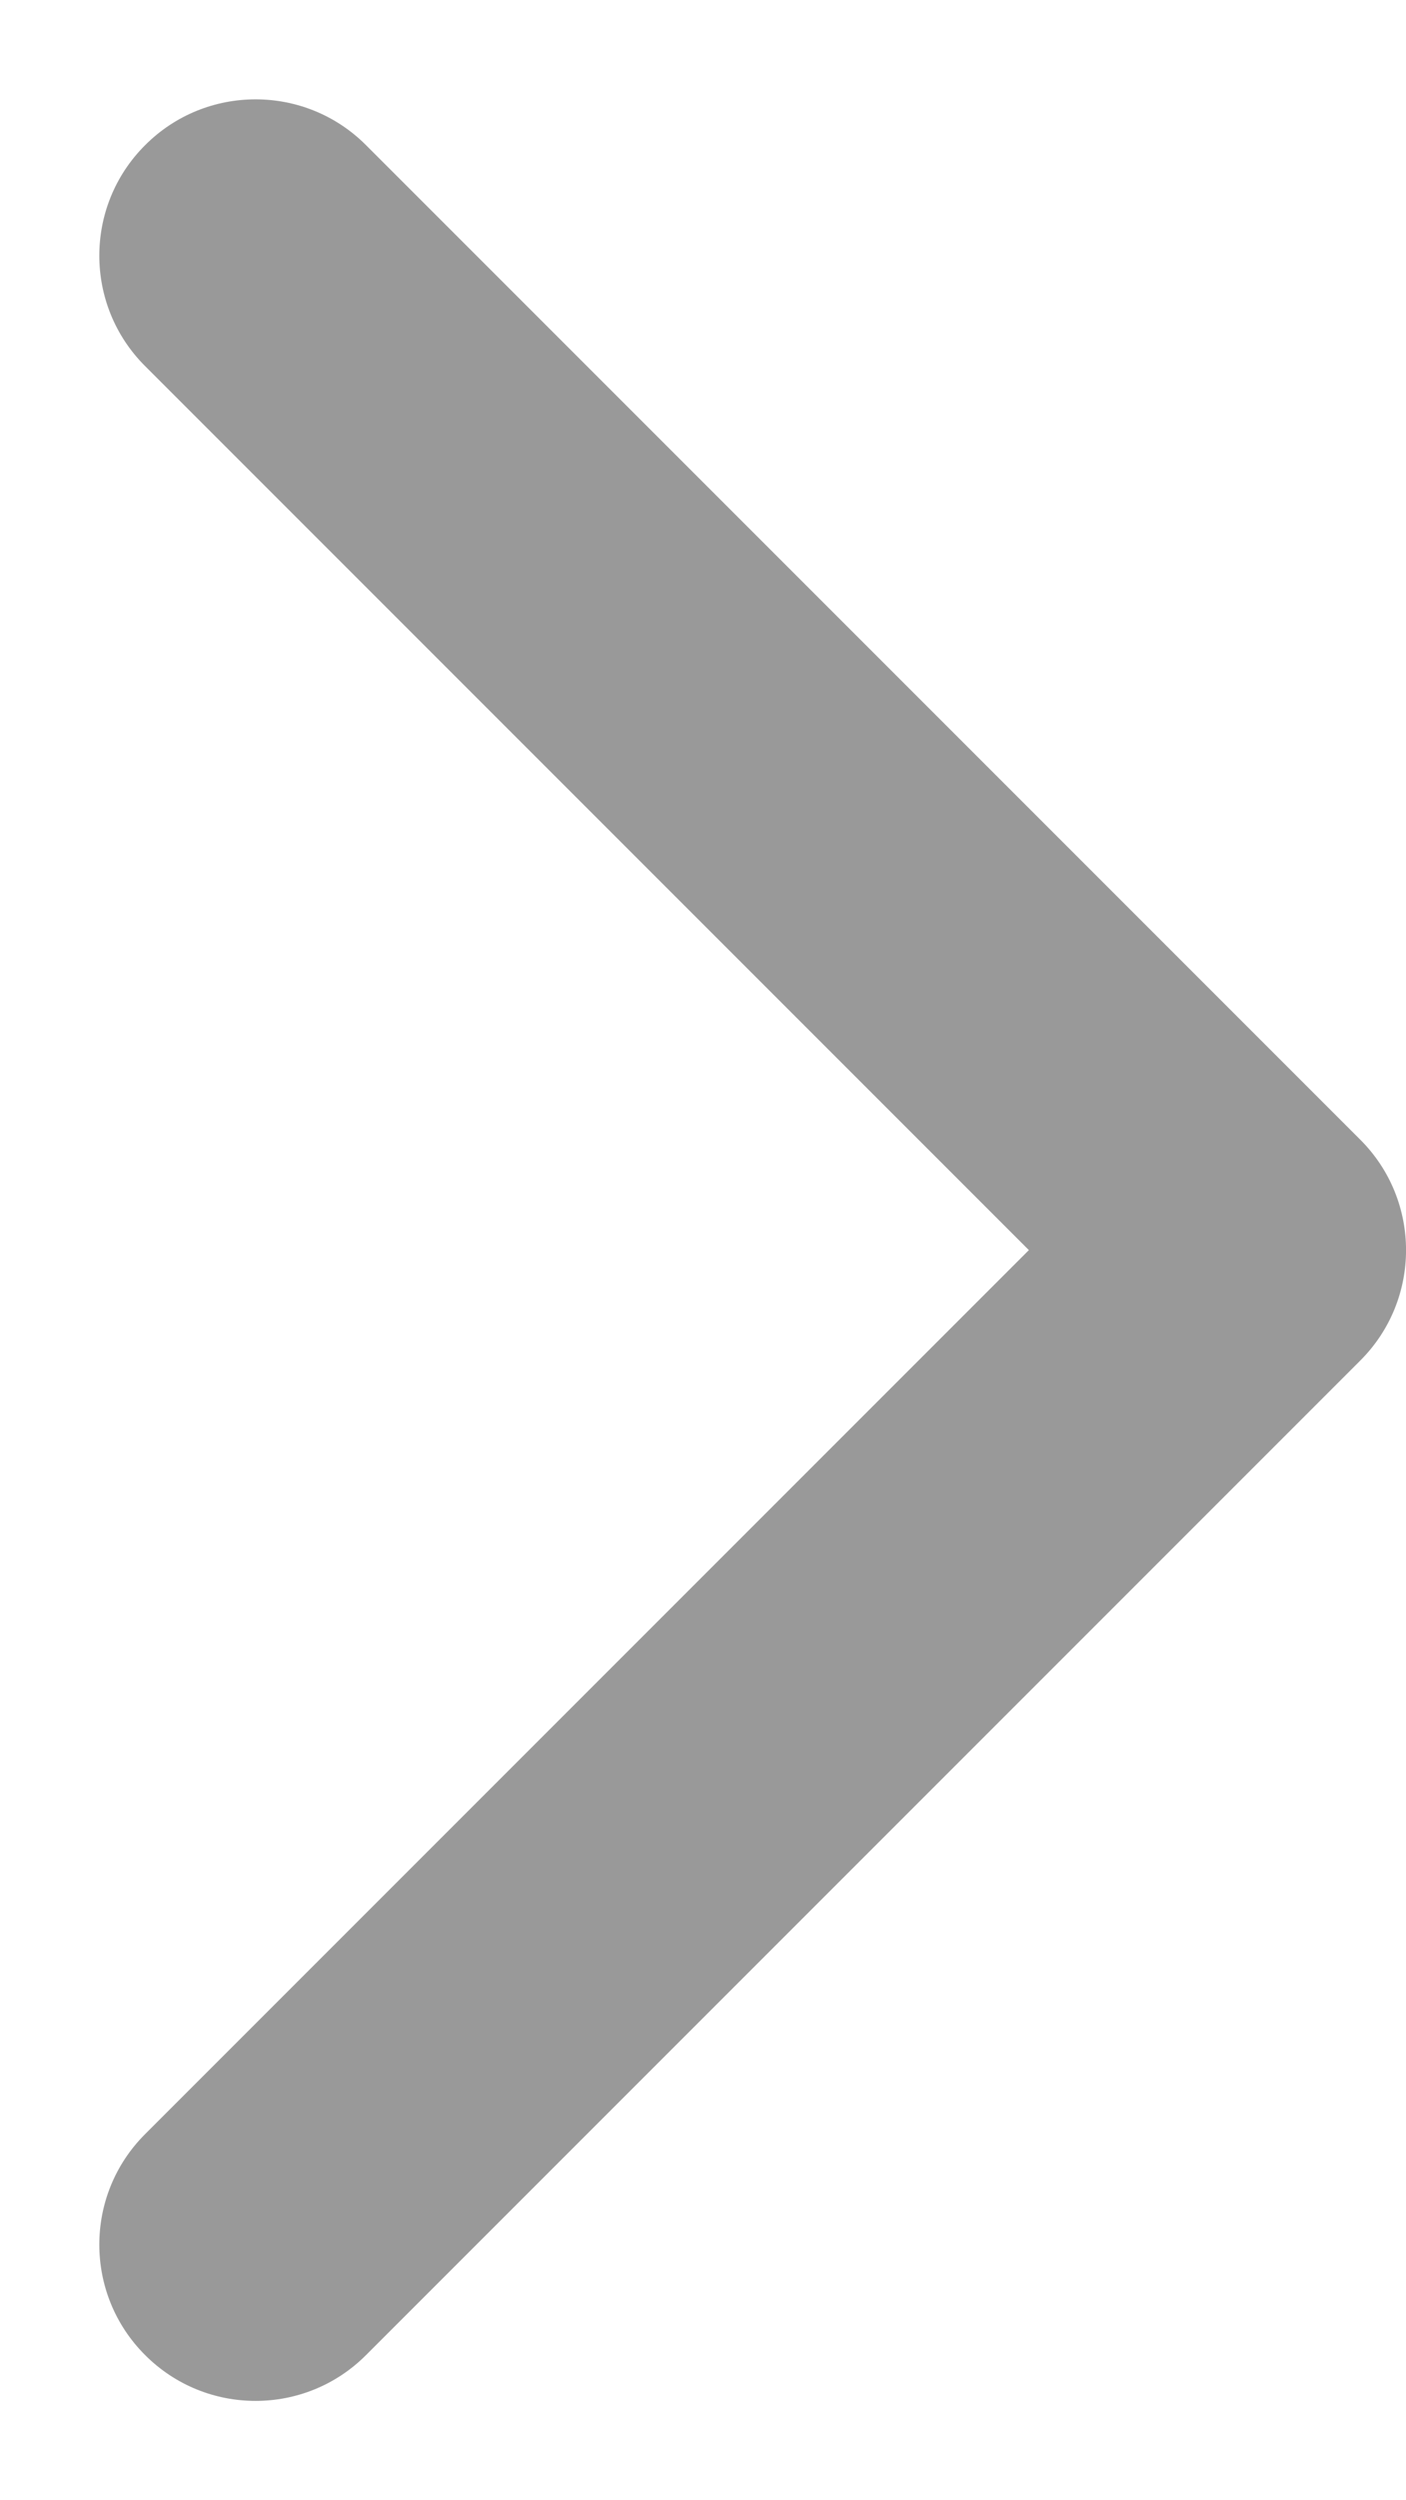 <?xml version="1.0" encoding="UTF-8"?> <svg xmlns="http://www.w3.org/2000/svg" width="9" height="16" viewBox="0 0 9 16" fill="none"> <path d="M8.707 7.293C9.098 7.683 9.098 8.317 8.707 8.707L2.343 15.071C1.953 15.462 1.319 15.462 0.929 15.071C0.538 14.681 0.538 14.047 0.929 13.657L6.586 8L0.929 2.343C0.538 1.953 0.538 1.319 0.929 0.929C1.319 0.538 1.953 0.538 2.343 0.929L8.707 7.293ZM7 7H8V9H7V7Z" fill="black" fill-opacity="0.4"></path> </svg> 